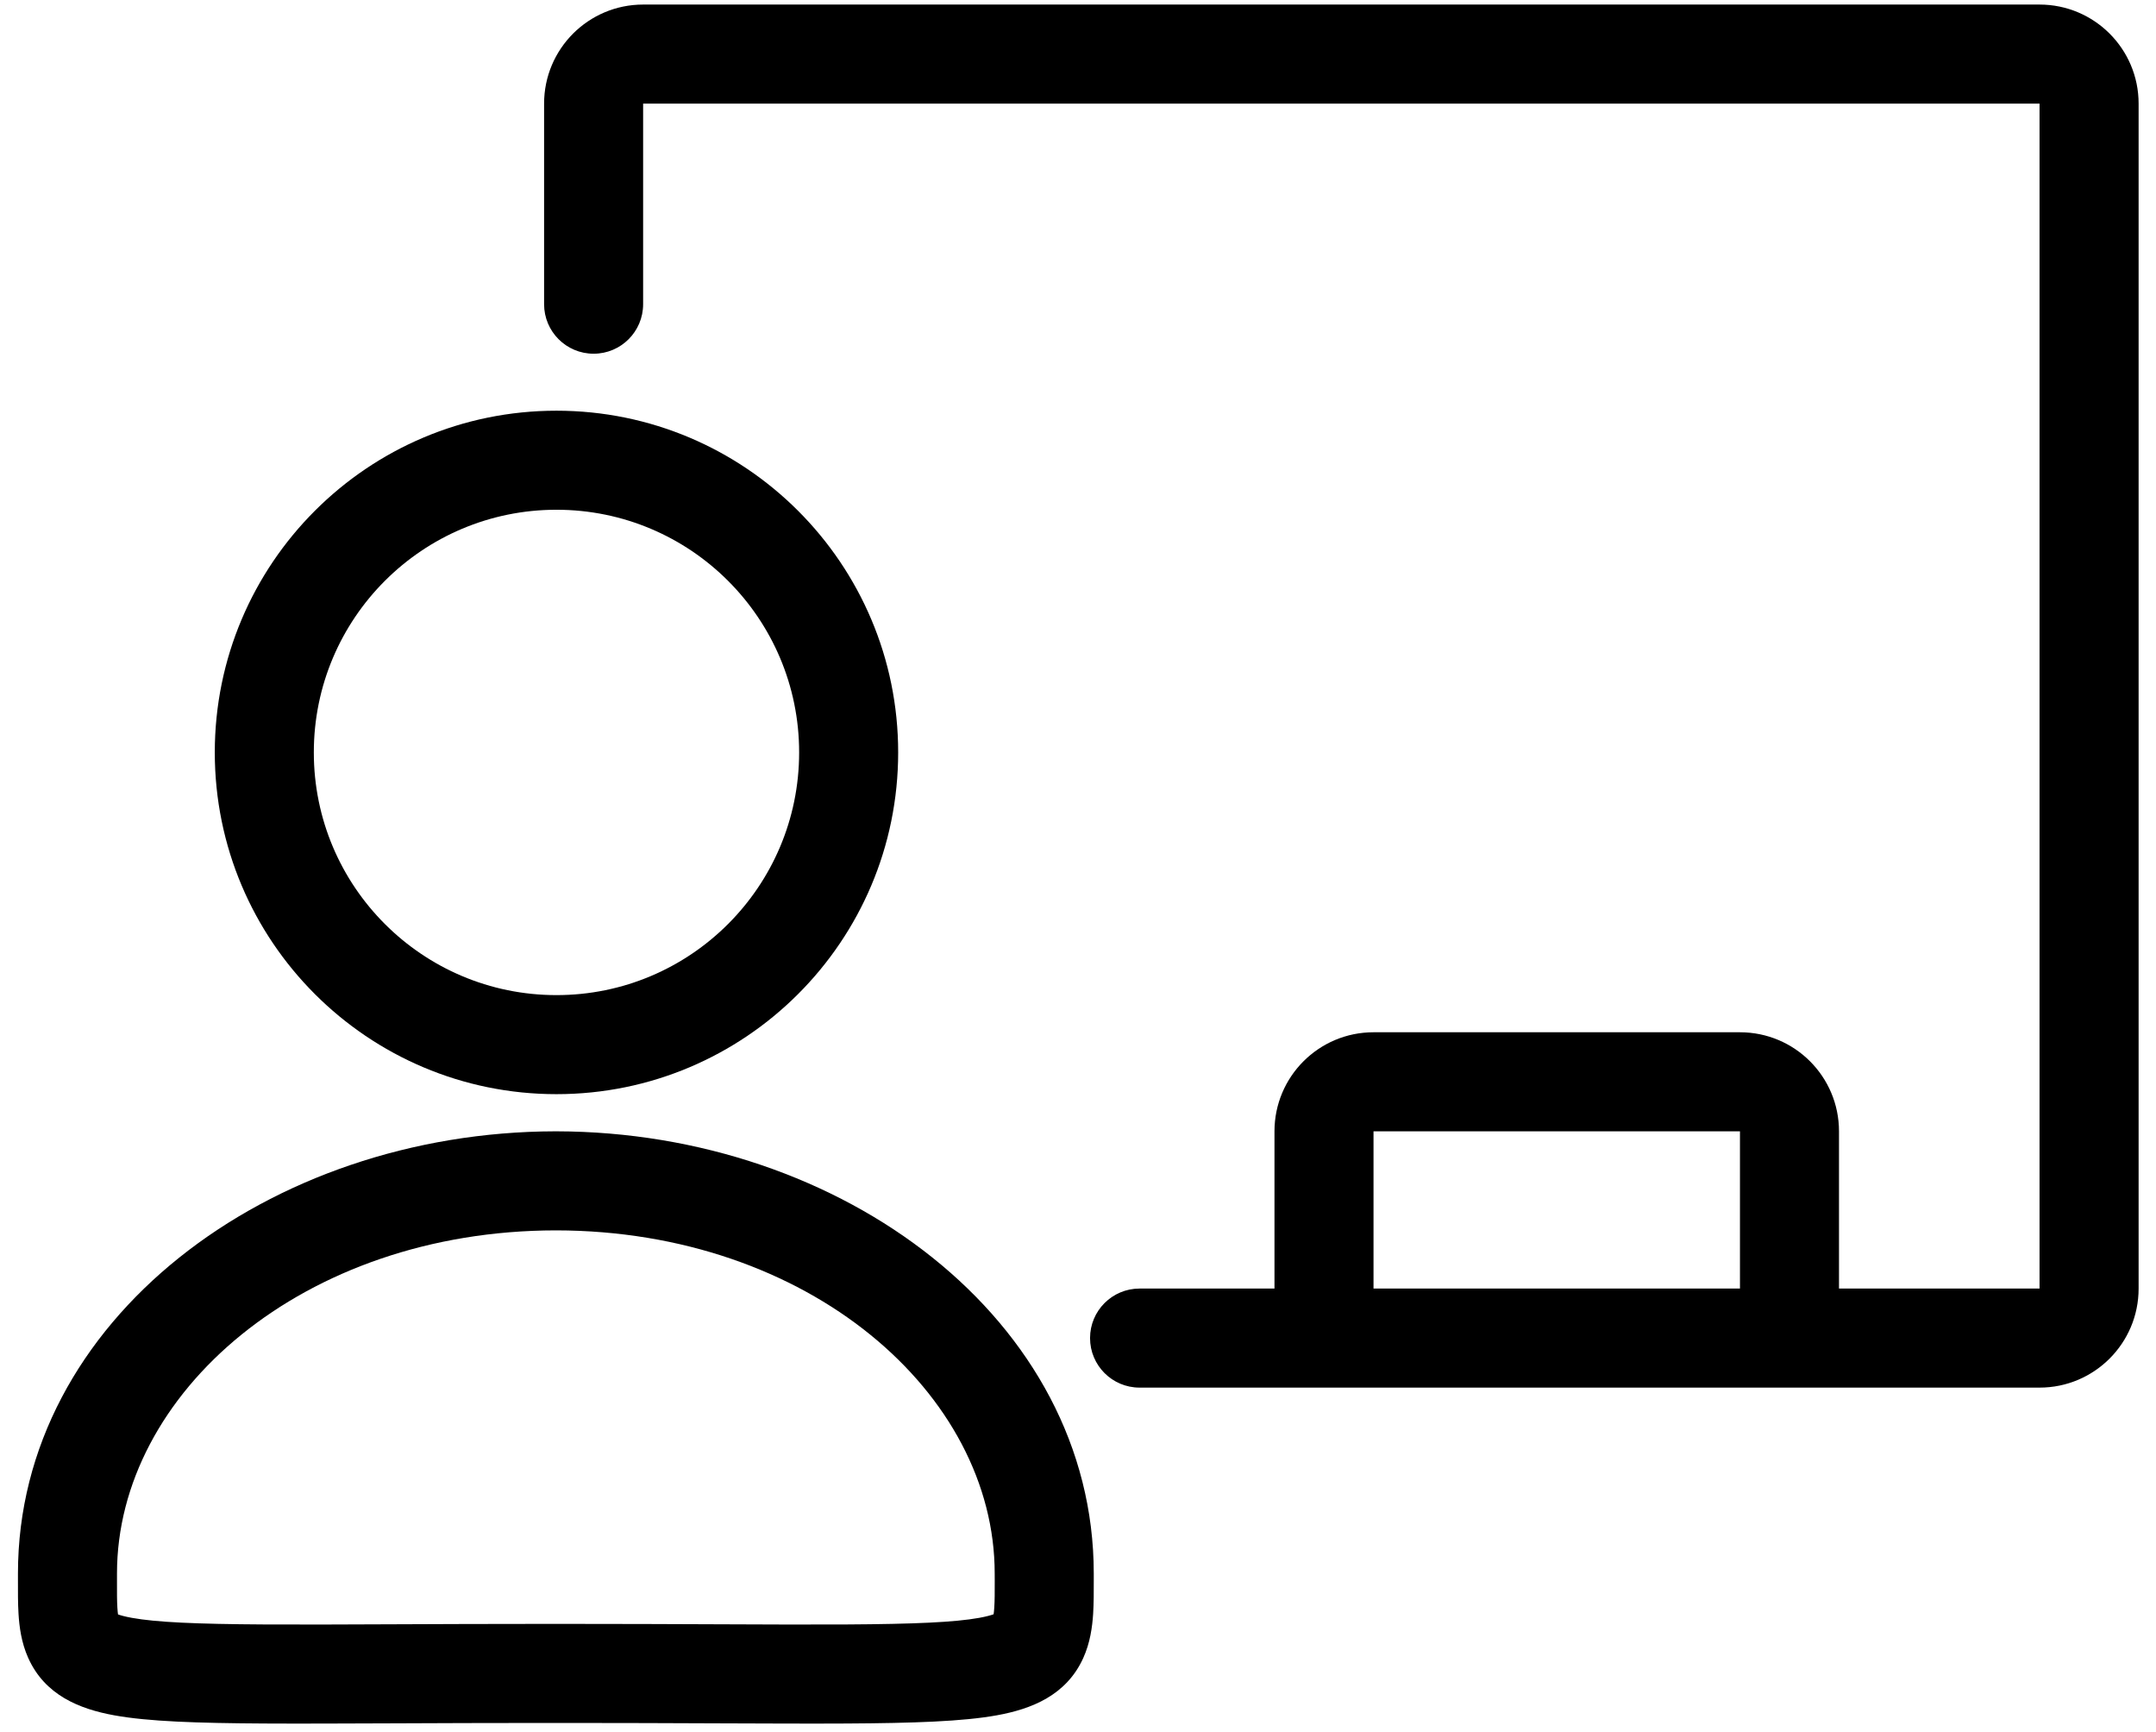 <svg xmlns="http://www.w3.org/2000/svg" width="61" height="49" viewBox="0 0 61 49" fill="none"><path fill-rule="evenodd" clip-rule="evenodd" d="M18.196 2.931V8.605C18.196 9.379 17.569 10.006 16.795 10.006C16.021 10.006 15.394 9.379 15.394 8.605V2.931C15.394 1.384 16.649 0.129 18.196 0.129H57.705C59.253 0.129 60.508 1.384 60.508 2.931V36.451C60.508 37.998 59.253 39.253 57.705 39.253H32.242C31.468 39.253 30.841 38.626 30.841 37.852C30.841 37.078 31.468 36.451 32.242 36.451H57.705V2.931H18.196Z" fill="black"></path><path fill-rule="evenodd" clip-rule="evenodd" d="M37.46 38.973C36.687 38.973 36.059 38.346 36.059 37.572L36.059 32.003C36.059 30.455 37.314 29.201 38.861 29.201L49.229 29.201C50.777 29.201 52.031 30.455 52.031 32.003L52.031 37.572C52.031 38.346 51.404 38.973 50.63 38.973C49.856 38.973 49.229 38.346 49.229 37.572L49.229 32.003L38.861 32.003L38.861 37.572C38.861 38.346 38.234 38.973 37.46 38.973Z" fill="black"></path><path fill-rule="evenodd" clip-rule="evenodd" d="M15.744 14.42C11.953 14.42 8.879 17.493 8.879 21.285C8.879 25.076 11.953 28.15 15.744 28.15C19.536 28.15 22.61 25.076 22.61 21.285C22.61 17.493 19.536 14.42 15.744 14.42ZM6.077 21.285C6.077 15.946 10.405 11.618 15.744 11.618C21.083 11.618 25.412 15.946 25.412 21.285C25.412 26.624 21.083 30.952 15.744 30.952C10.405 30.952 6.077 26.624 6.077 21.285Z" fill="black"></path><path fill-rule="evenodd" clip-rule="evenodd" d="M15.727 32.003C15.733 32.003 15.739 32.003 15.744 32.003V32.003C23.842 32.018 30.946 37.342 30.946 44.512C30.946 44.569 30.946 44.628 30.946 44.687C30.947 45.011 30.947 45.354 30.928 45.657C30.904 46.02 30.846 46.468 30.647 46.906C30.169 47.957 29.189 48.345 28.204 48.523C27.235 48.698 25.851 48.744 23.952 48.755C22.922 48.761 21.694 48.755 20.246 48.75C18.995 48.745 17.581 48.739 15.99 48.739H15.429C13.838 48.739 12.424 48.745 11.173 48.75C9.727 48.755 8.5 48.761 7.472 48.755C5.577 48.744 4.196 48.699 3.23 48.523C2.247 48.344 1.269 47.953 0.797 46.897C0.602 46.461 0.546 46.013 0.524 45.653C0.506 45.358 0.507 45.022 0.508 44.704C0.508 44.639 0.508 44.575 0.508 44.512C0.508 37.342 7.612 32.018 15.709 32.003V32.003C15.715 32.003 15.721 32.003 15.727 32.003ZM15.727 34.805C8.566 34.812 3.31 39.426 3.31 44.512C3.31 44.595 3.31 44.673 3.31 44.746C3.309 45.059 3.309 45.283 3.321 45.481C3.326 45.565 3.333 45.626 3.339 45.669C3.411 45.695 3.533 45.73 3.731 45.766C4.416 45.891 5.551 45.942 7.488 45.953C8.511 45.959 9.712 45.954 11.14 45.948C12.386 45.943 13.805 45.937 15.429 45.937H15.99C17.613 45.937 19.032 45.943 20.279 45.948C21.708 45.954 22.911 45.959 23.936 45.953C25.877 45.942 27.016 45.891 27.706 45.766C27.914 45.728 28.04 45.691 28.112 45.665C28.119 45.622 28.126 45.561 28.131 45.477C28.145 45.275 28.144 45.044 28.144 44.716C28.144 44.652 28.143 44.584 28.143 44.512C28.143 39.426 22.888 34.812 15.727 34.805ZM28.197 45.624C28.198 45.624 28.192 45.63 28.174 45.638C28.187 45.628 28.196 45.623 28.197 45.624ZM3.252 45.627C3.253 45.627 3.262 45.632 3.274 45.642C3.257 45.633 3.25 45.628 3.252 45.627Z" fill="black"></path></svg>